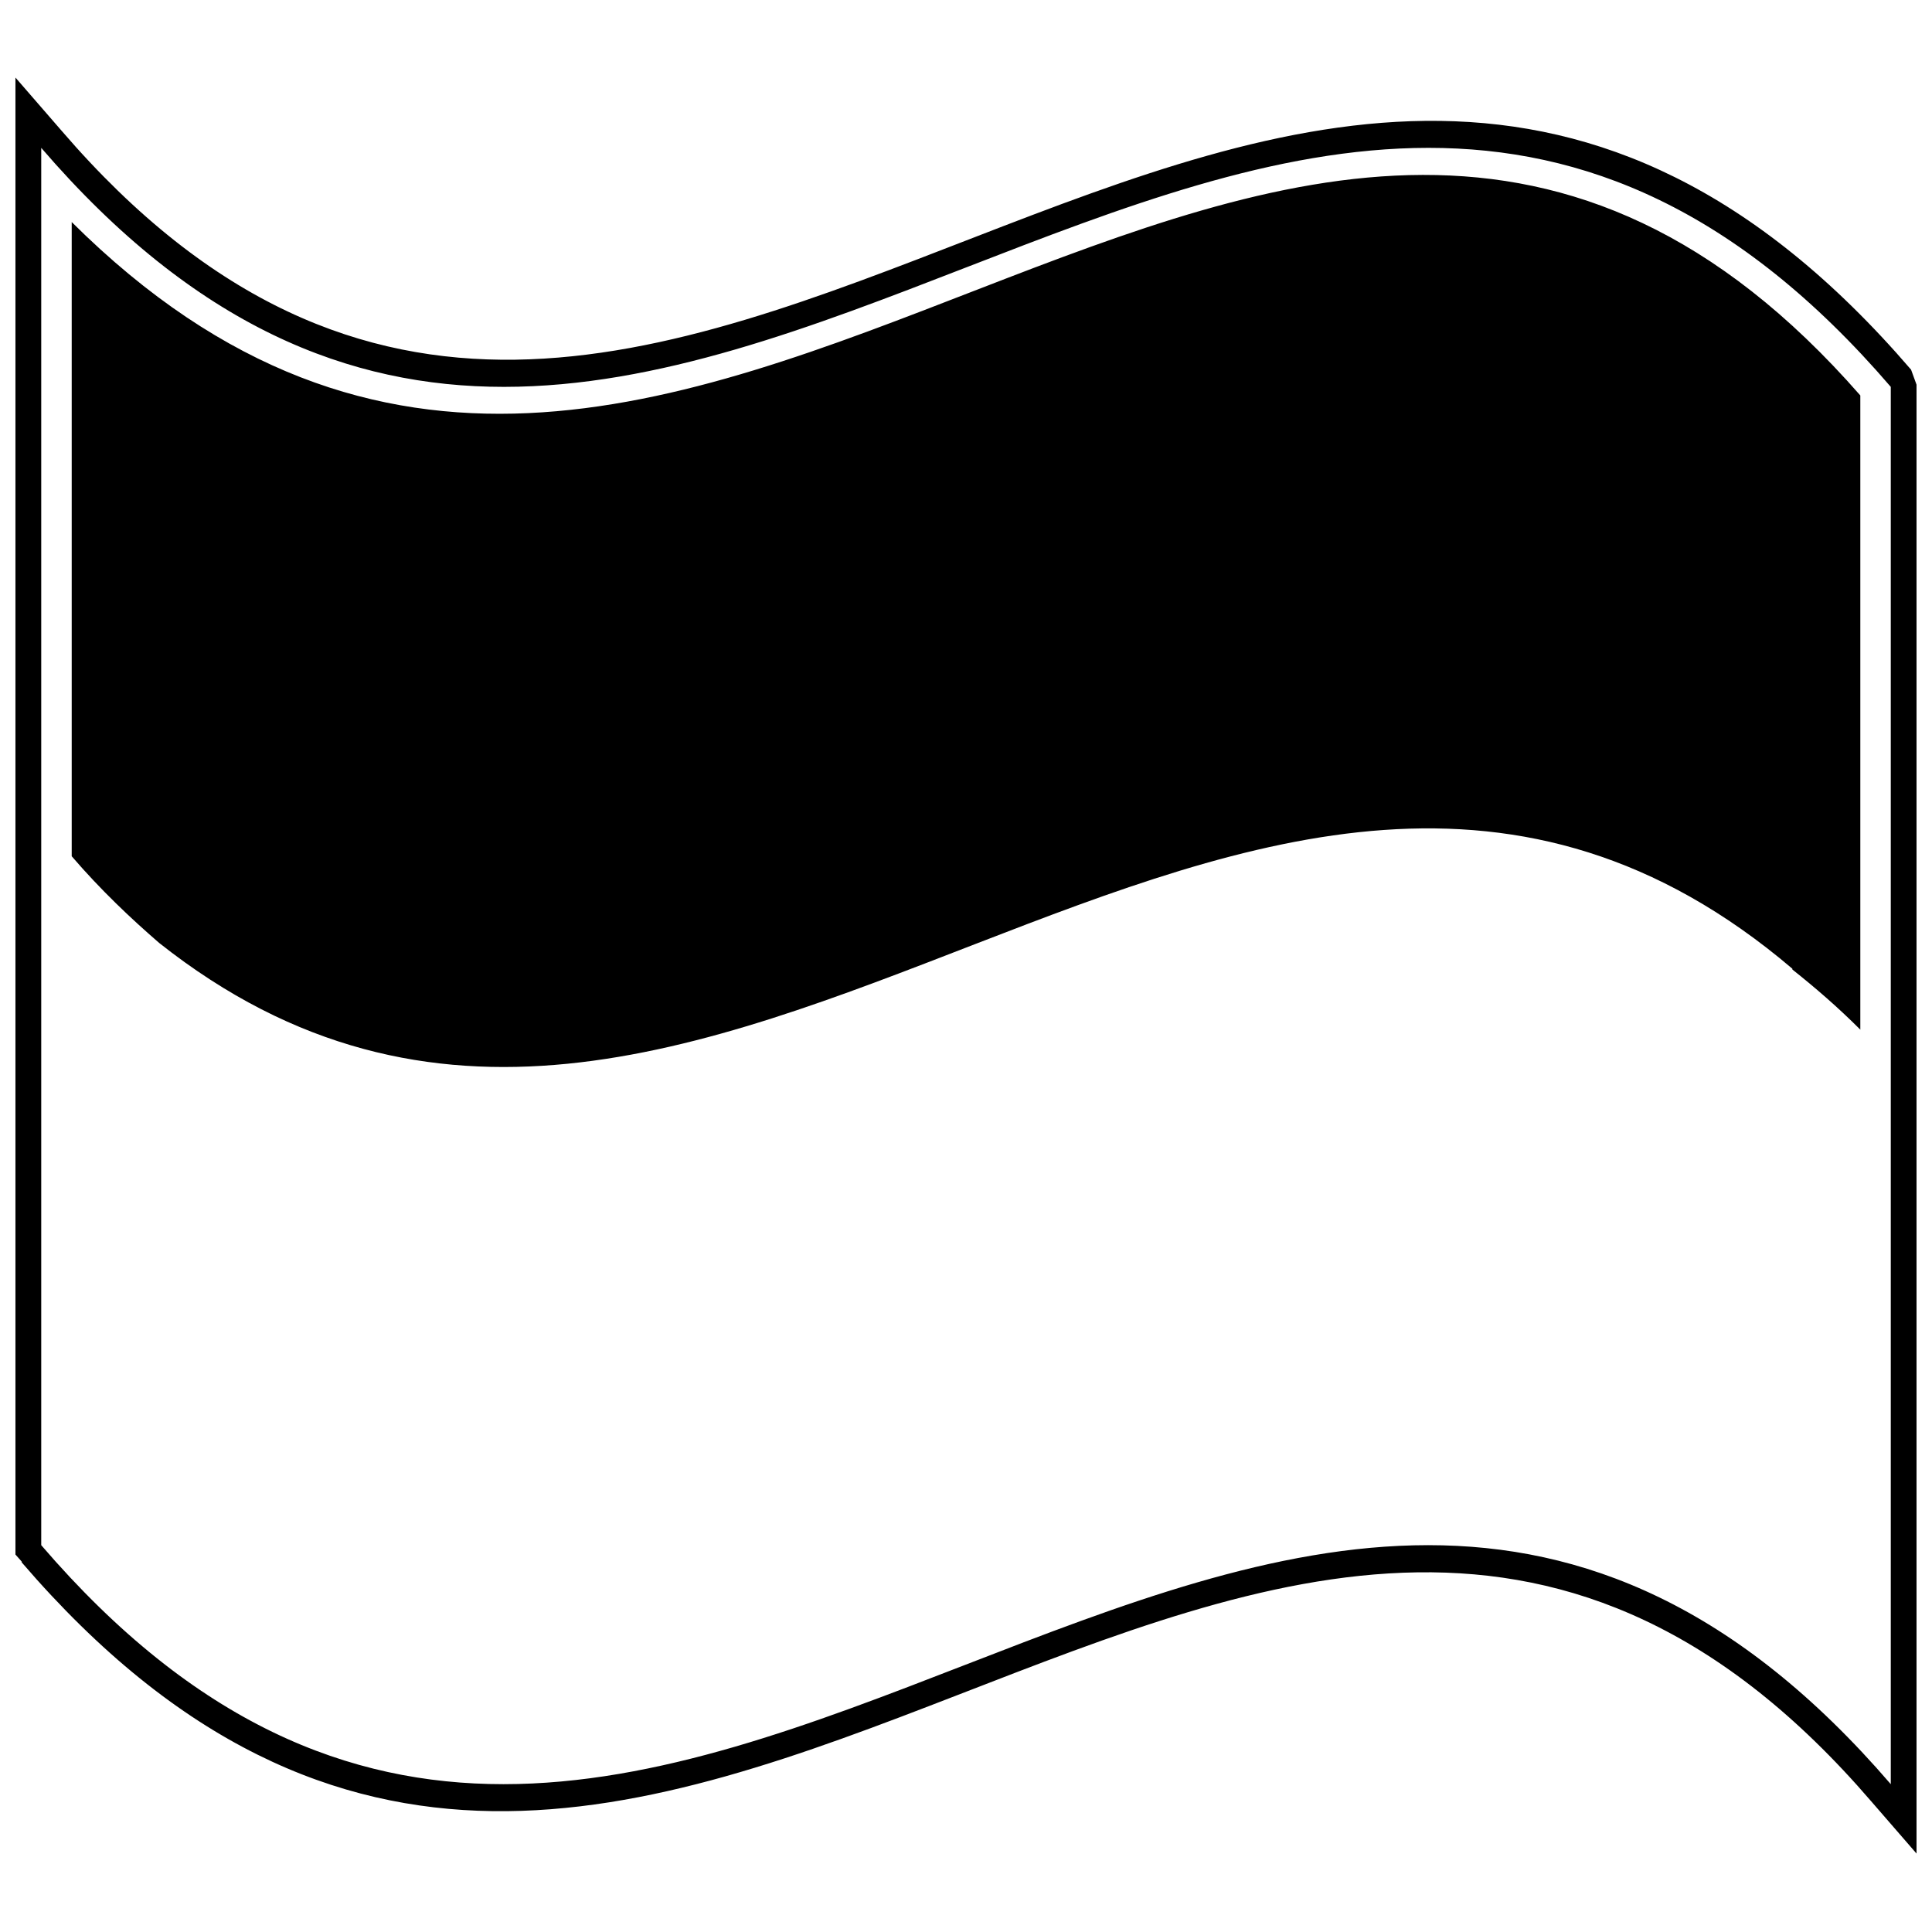<?xml version="1.0" encoding="UTF-8"?>
<!-- Uploaded to: SVG Repo, www.svgrepo.com, Generator: SVG Repo Mixer Tools -->
<svg width="800px" height="800px" version="1.1" viewBox="144 144 512 512" xmlns="http://www.w3.org/2000/svg">
 <defs>
  <clipPath id="a">
   <path d="m148.09 164h503.81v472h-503.81z"/>
  </clipPath>
 </defs>
 <g clip-path="url(#a)">
  <path d="m149.75 558.04c167.25 194.57 330.77-121.92 490.15 63.34l12.211 14.074v-18.629-370.3l-1.656-4.555c-167.25-194.57-330.77 121.92-490.15-63.34l-12.211-14.074v18.629 370.3 2.484l1.656 1.863zm5.176-4.555c163.31 190.02 326.63-126.68 490.15 63.34v-370.3c-163.31-190.02-326.63 126.68-490.15-63.34v370.3zm464.07-152.76c-144.27-122.74-288.54 107.43-432.81-6.832-7.66-6.625-15.523-14.074-23.184-22.977v-168.07c162.28 161.45 320.62-129.37 474 45.953v168.07c-6.004-6.004-12.004-11.176-18.008-15.938z" fill-rule="evenodd"/>
 </g>
</svg>